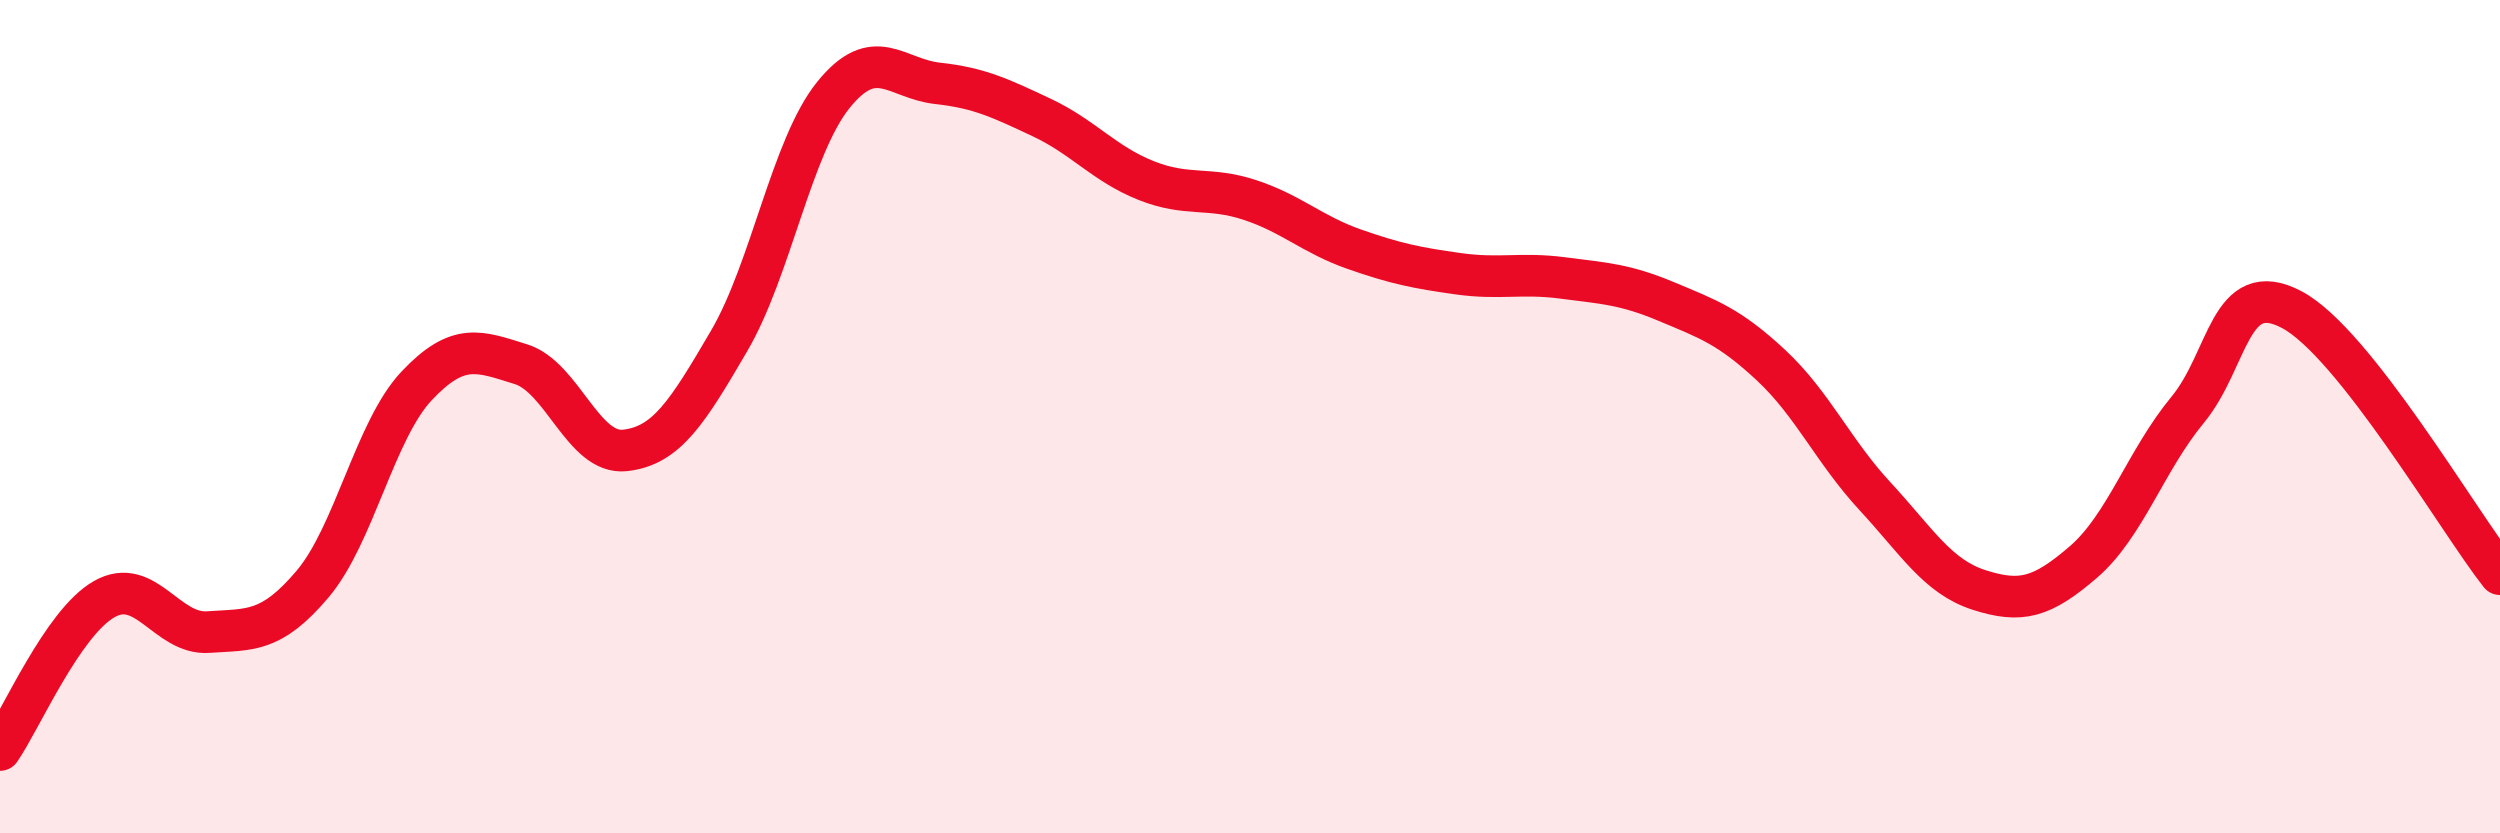 
    <svg width="60" height="20" viewBox="0 0 60 20" xmlns="http://www.w3.org/2000/svg">
      <path
        d="M 0,18 C 0.5,17.28 1.5,14.95 2.5,14.38 C 3.5,13.81 4,15.24 5,15.17 C 6,15.1 6.5,15.2 7.5,14.02 C 8.5,12.84 9,10.32 10,9.26 C 11,8.2 11.5,8.43 12.5,8.74 C 13.5,9.05 14,10.92 15,10.81 C 16,10.7 16.5,9.89 17.5,8.18 C 18.5,6.47 19,3.52 20,2.28 C 21,1.04 21.5,1.89 22.5,2 C 23.5,2.11 24,2.35 25,2.82 C 26,3.29 26.5,3.93 27.5,4.33 C 28.5,4.73 29,4.47 30,4.8 C 31,5.13 31.5,5.63 32.5,5.98 C 33.5,6.33 34,6.43 35,6.57 C 36,6.71 36.5,6.54 37.5,6.67 C 38.5,6.8 39,6.82 40,7.24 C 41,7.66 41.5,7.83 42.5,8.76 C 43.5,9.69 44,10.83 45,11.91 C 46,12.99 46.5,13.84 47.5,14.16 C 48.5,14.48 49,14.35 50,13.49 C 51,12.63 51.5,11.05 52.5,9.84 C 53.5,8.63 53.5,6.64 55,7.43 C 56.5,8.22 59,12.51 60,13.78L60 20L0 20Z"
        fill="#EB0A25"
        opacity="0.1"
        stroke-linecap="round"
        stroke-linejoin="round"
      />
      <path
        d="M 0,18 C 0.5,17.28 1.5,14.95 2.5,14.38 C 3.5,13.81 4,15.24 5,15.17 C 6,15.1 6.5,15.2 7.5,14.02 C 8.5,12.84 9,10.32 10,9.26 C 11,8.2 11.5,8.43 12.5,8.74 C 13.5,9.05 14,10.92 15,10.81 C 16,10.7 16.5,9.89 17.5,8.18 C 18.5,6.47 19,3.52 20,2.28 C 21,1.04 21.5,1.89 22.5,2 C 23.5,2.11 24,2.35 25,2.82 C 26,3.29 26.5,3.93 27.5,4.33 C 28.5,4.73 29,4.47 30,4.8 C 31,5.13 31.5,5.63 32.5,5.98 C 33.5,6.33 34,6.43 35,6.57 C 36,6.71 36.5,6.54 37.5,6.67 C 38.5,6.8 39,6.82 40,7.24 C 41,7.66 41.5,7.83 42.5,8.76 C 43.5,9.69 44,10.83 45,11.91 C 46,12.99 46.5,13.84 47.5,14.16 C 48.5,14.48 49,14.35 50,13.49 C 51,12.63 51.5,11.05 52.5,9.84 C 53.5,8.63 53.5,6.64 55,7.43 C 56.5,8.22 59,12.51 60,13.78"
        stroke="#EB0A25"
        stroke-width="1"
        fill="none"
        stroke-linecap="round"
        stroke-linejoin="round"
      />
    </svg>
  